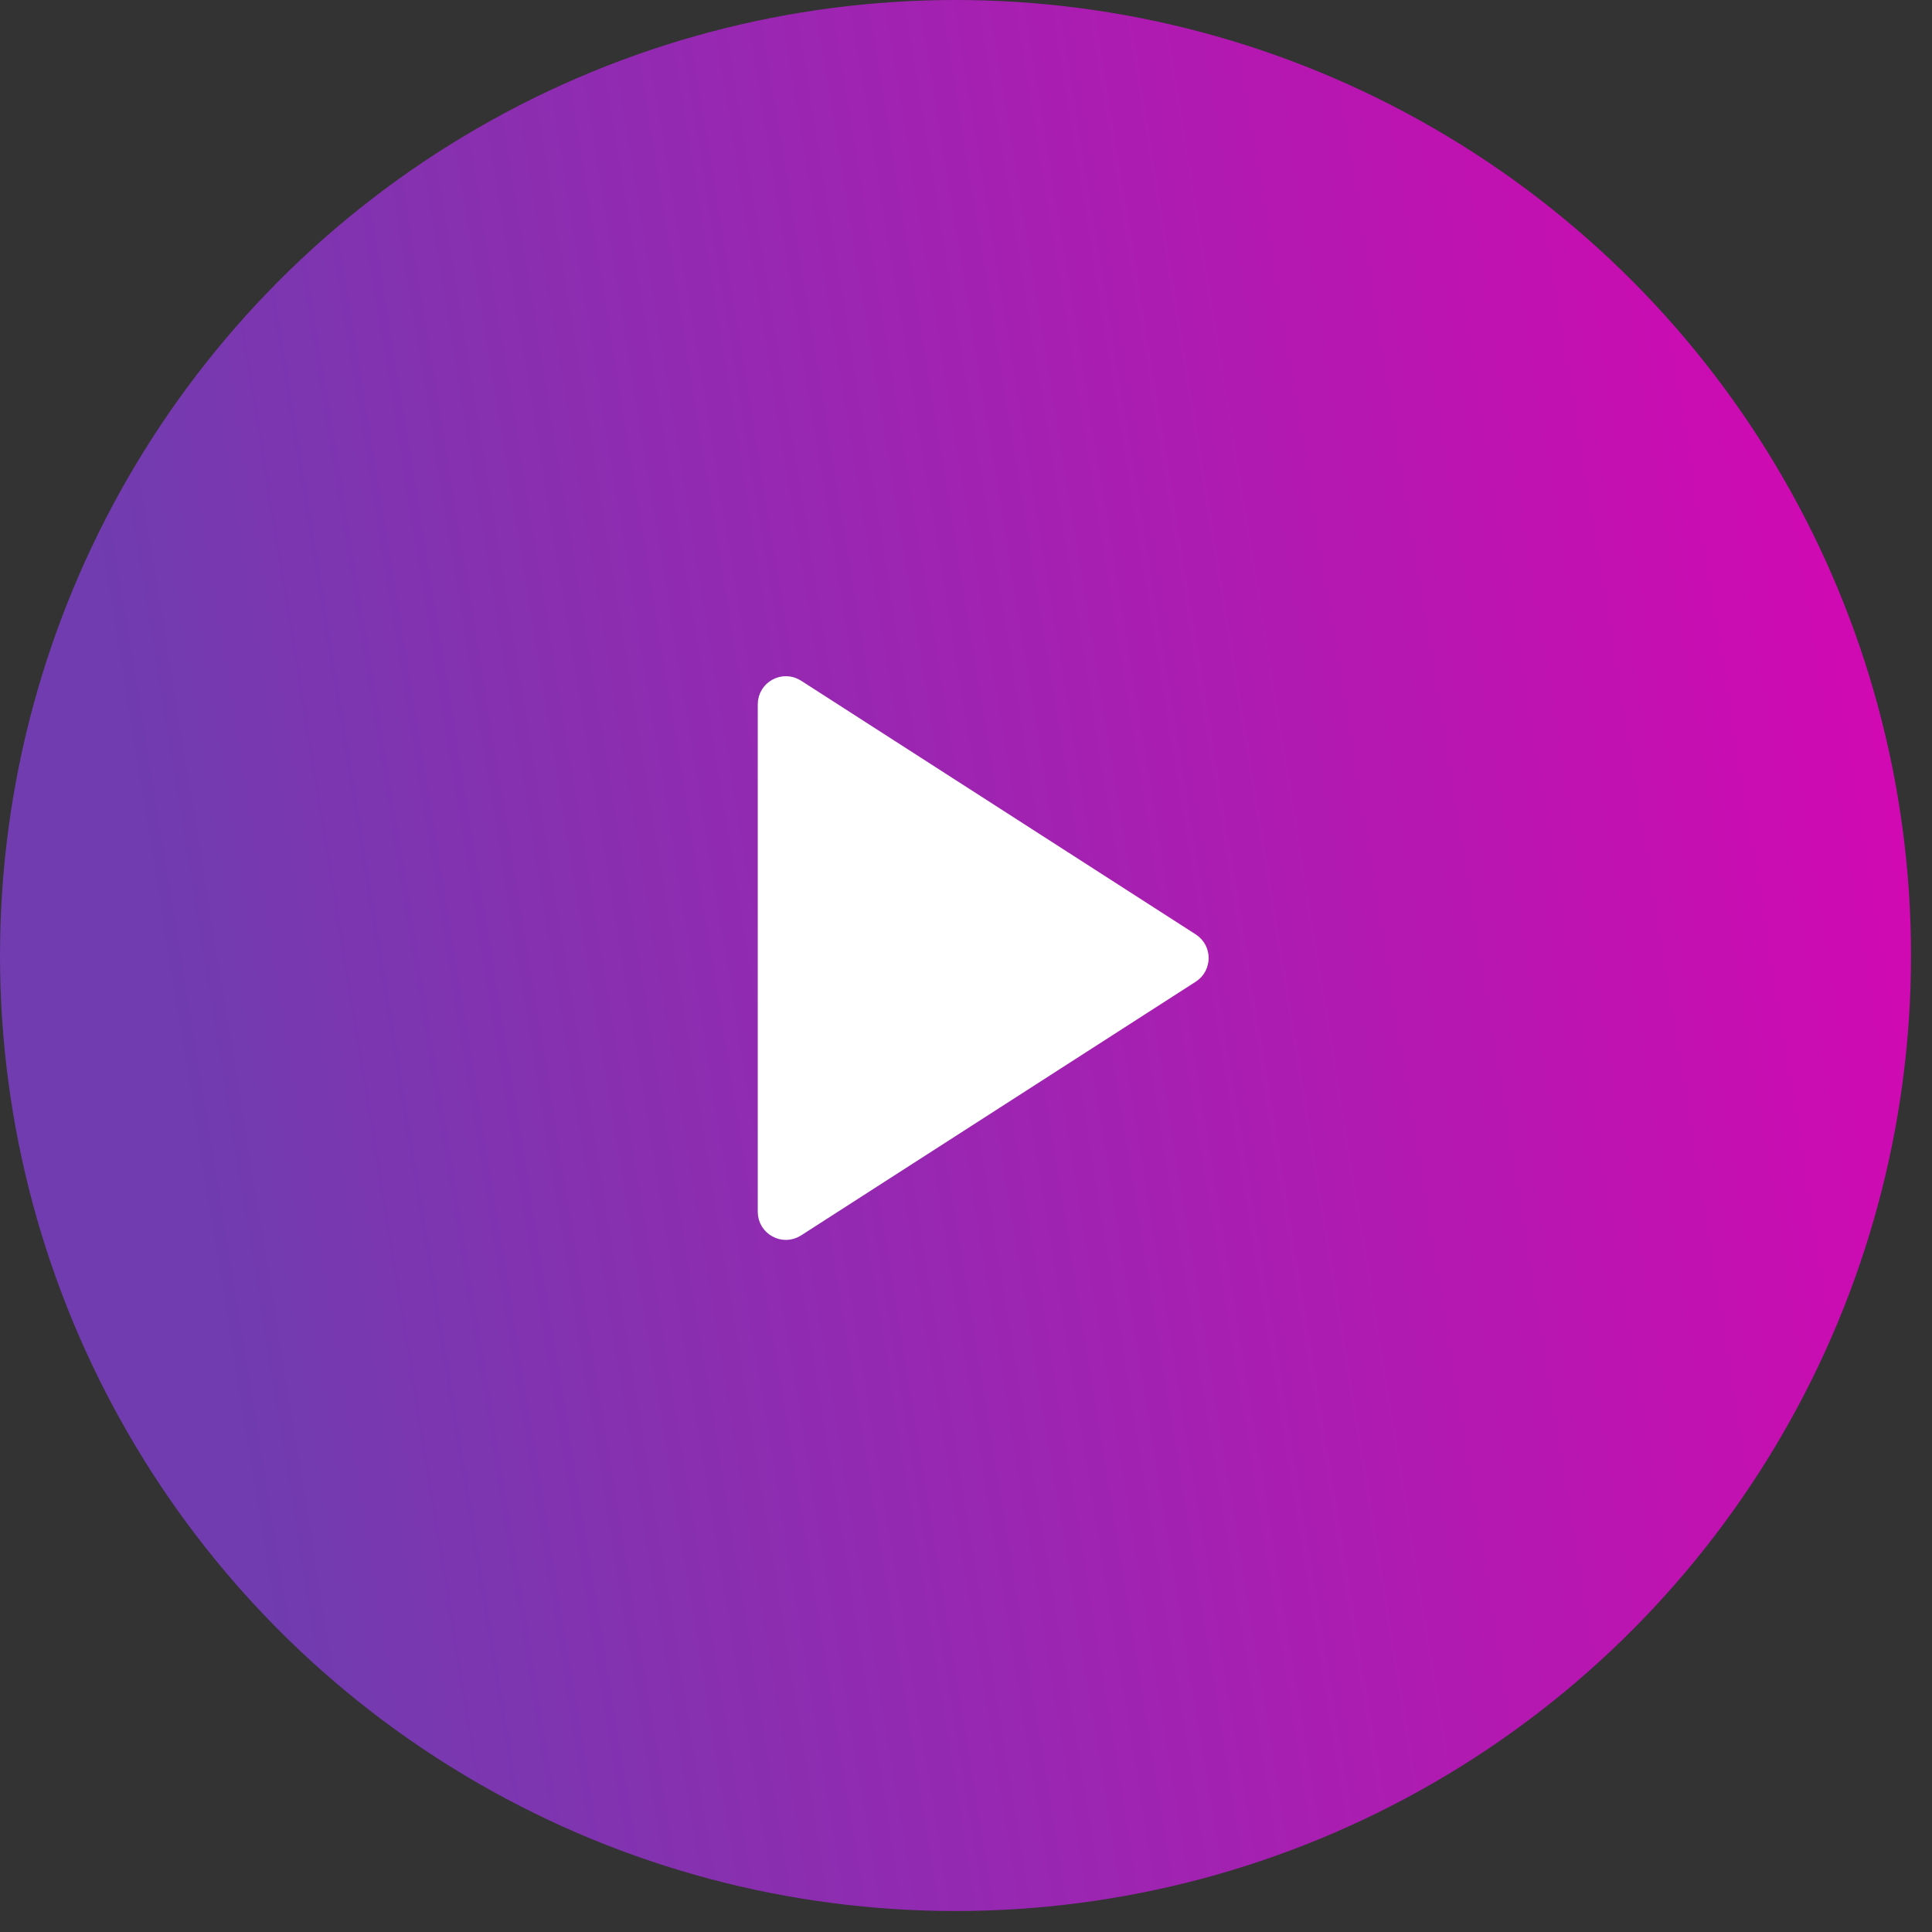 <svg width="70" height="70" viewBox="0 0 70 70" fill="none" xmlns="http://www.w3.org/2000/svg">
<rect x="0" y="0" width="70" height="70" fill="#333333" stroke="none"/>
<circle opacity="0.9" cx="34.62" cy="34.62" r="34.62" fill="url(#paint0_linear_979_818)"/>
<path d="M43.054 34.276L28.754 25.083C28.409 24.861 27.955 25.109 27.955 25.52L27.955 43.905C27.955 44.315 28.409 44.563 28.754 44.341L43.054 35.148C43.371 34.944 43.371 34.48 43.054 34.276Z" fill="white" stroke="white" stroke-linecap="round"/>
<defs>
<linearGradient id="paint0_linear_979_818" x1="69.24" y1="-1.47239e-05" x2="1.773" y2="10.938" gradientUnits="userSpaceOnUse">
<stop stop-color="#EB00C0"/>
<stop offset="1" stop-color="#773DBE"/>
</linearGradient>
</defs>
</svg>
